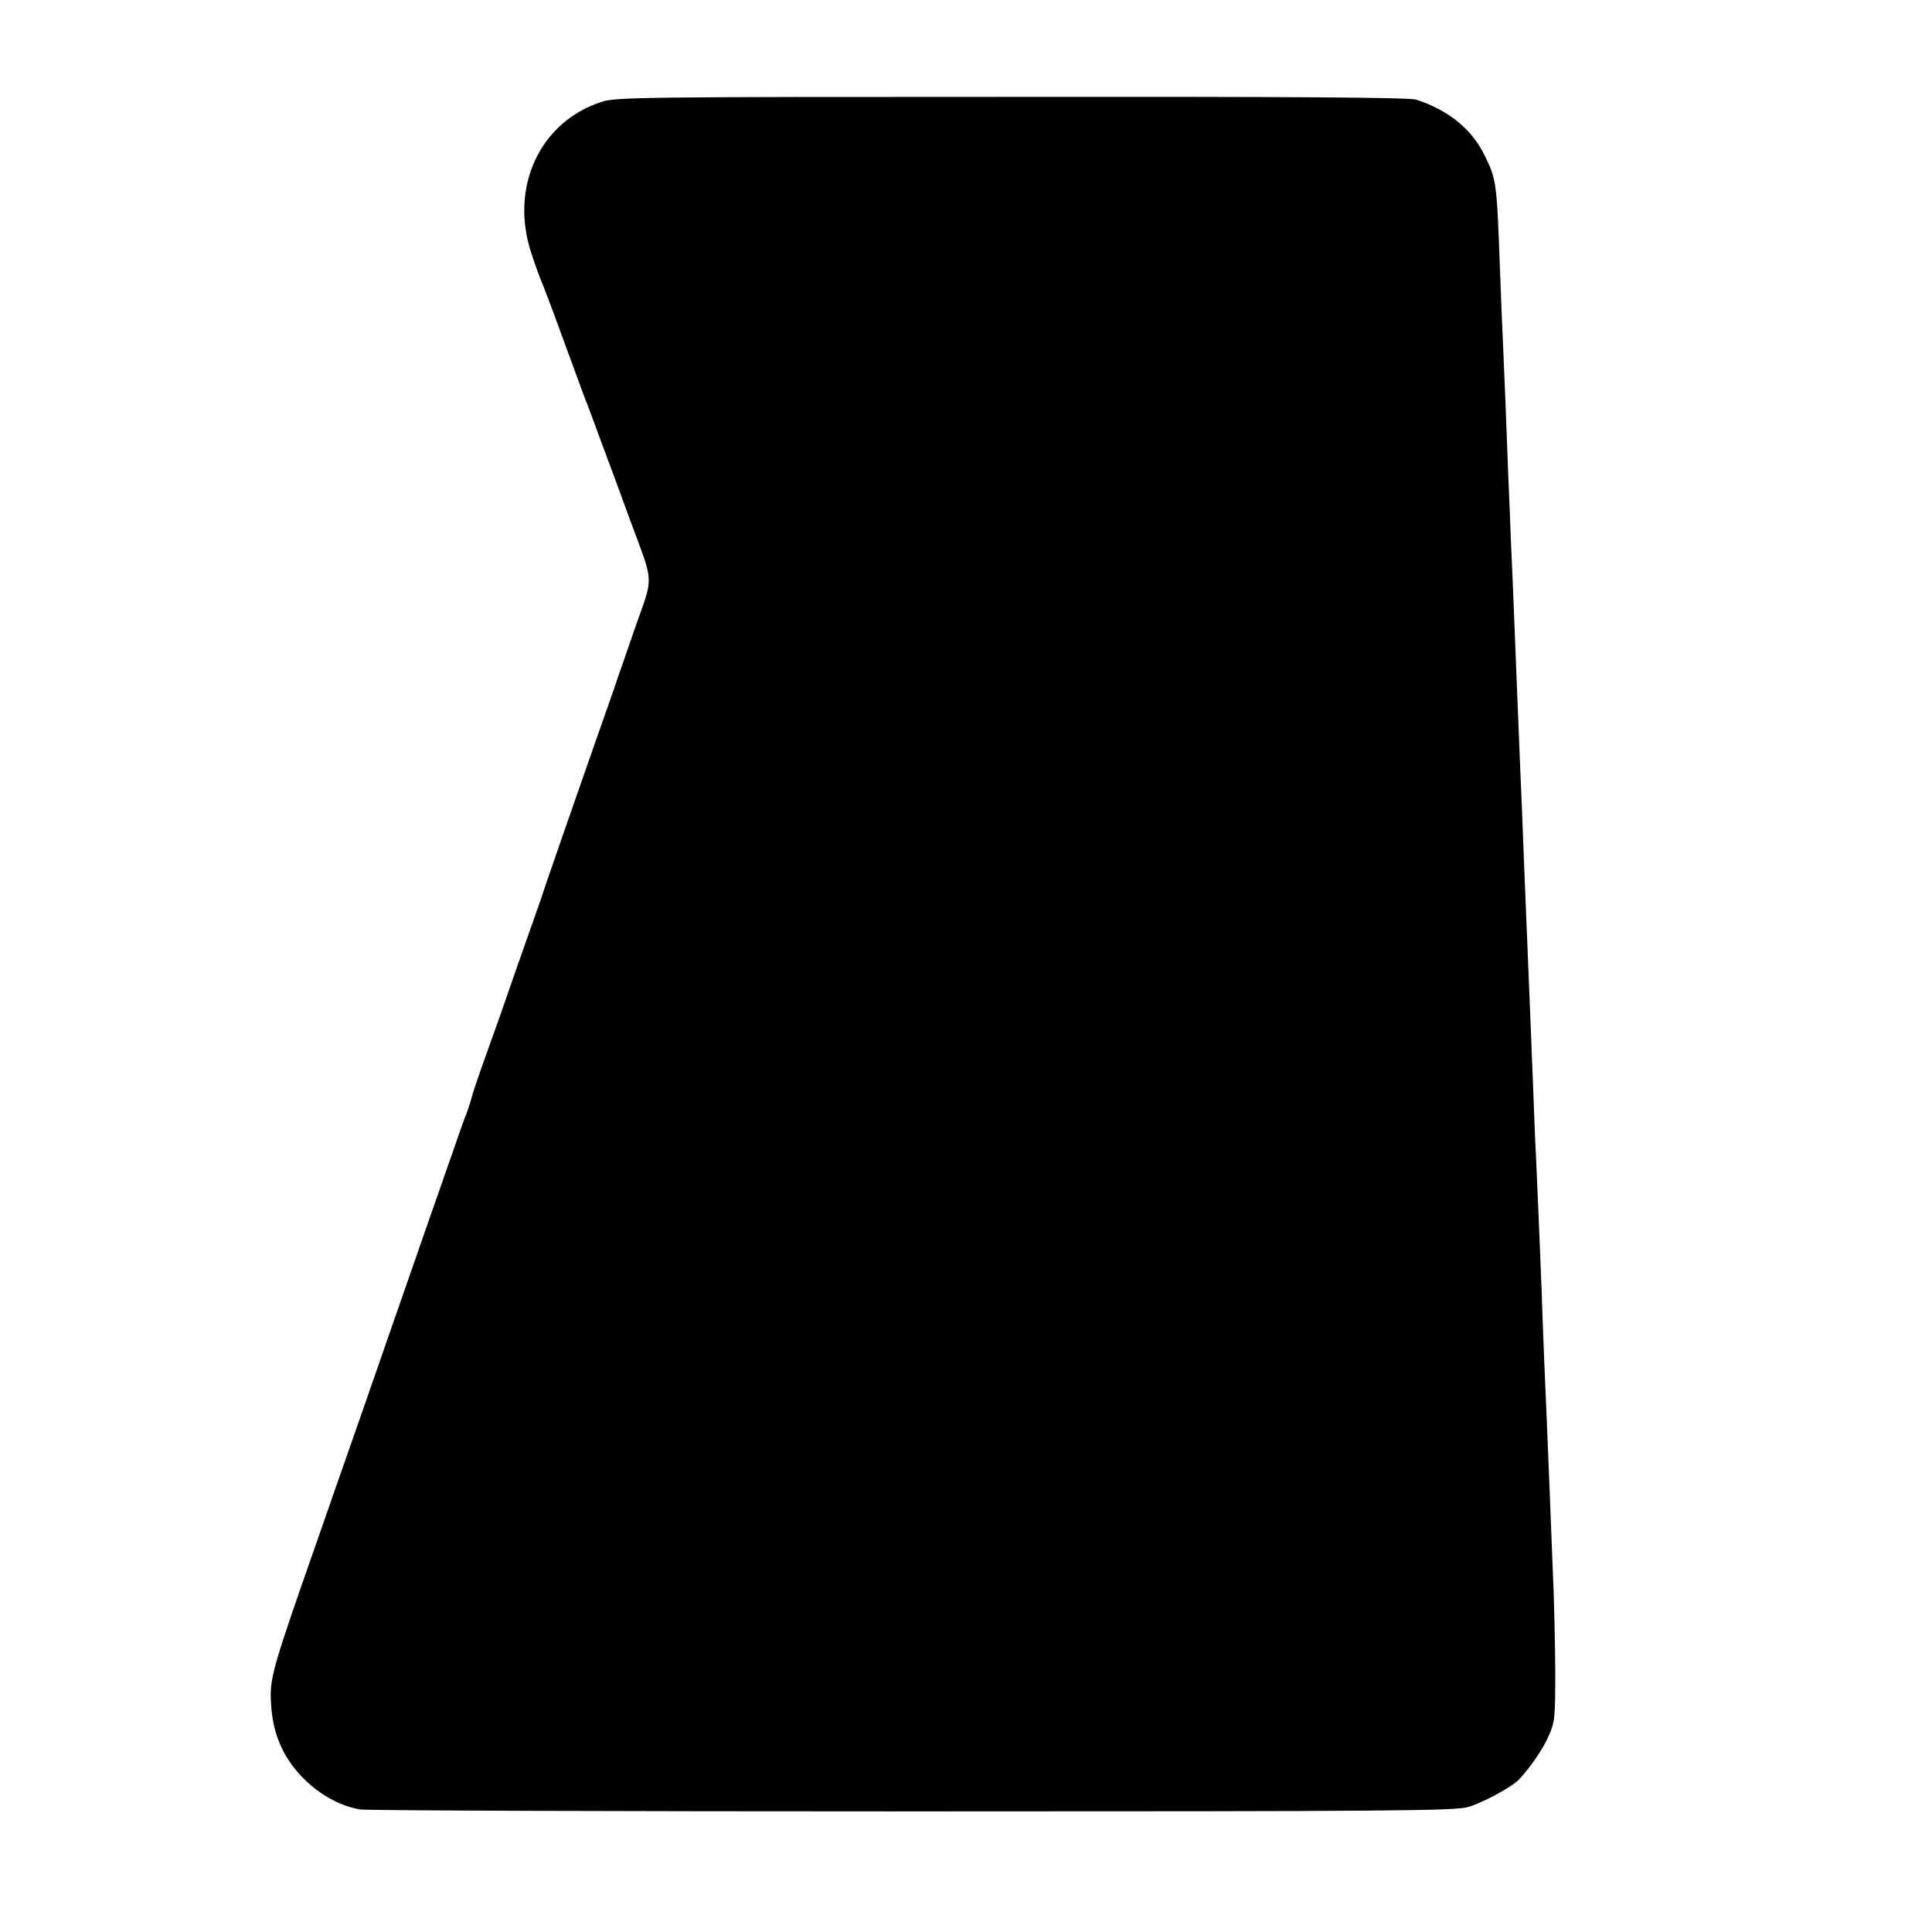 <?xml version="1.0" standalone="no"?>
<!DOCTYPE svg PUBLIC "-//W3C//DTD SVG 20010904//EN"
 "http://www.w3.org/TR/2001/REC-SVG-20010904/DTD/svg10.dtd">
<svg version="1.0" xmlns="http://www.w3.org/2000/svg"
 width="700pt" height="700pt" viewBox="0 0 700 700"
 preserveAspectRatio="xMidYMid meet">
<g transform="translate(0,700) scale(0.1,-0.1)"
fill="#000000" stroke="none">
<path d="M2180 6631 c-224 -72 -334 -309 -255 -548 14 -43 30 -87 35 -98 5
-11 41 -105 79 -210 38 -104 74 -201 79 -215 6 -14 33 -86 60 -160 28 -74 76
-205 107 -290 85 -229 83 -194 19 -376 -30 -88 -59 -170 -64 -184 -4 -14 -40
-117 -80 -230 -112 -320 -157 -450 -181 -520 -12 -36 -30 -90 -41 -120 -11
-30 -44 -125 -74 -210 -29 -85 -72 -207 -95 -270 -42 -117 -57 -163 -64 -190
-2 -8 -9 -28 -15 -45 -7 -16 -29 -79 -50 -140 -35 -100 -140 -400 -225 -645
-18 -52 -69 -198 -113 -325 -44 -126 -113 -322 -152 -435 -157 -447 -171 -496
-169 -574 3 -89 22 -156 63 -221 61 -94 163 -165 261 -181 22 -4 922 -7 2000
-7 1764 0 1966 2 2015 16 53 16 156 71 183 99 40 42 87 110 108 158 23 52 24
66 24 240 -1 102 -4 264 -9 360 -4 96 -9 222 -11 280 -6 157 -15 362 -20 480
-2 58 -7 168 -9 245 -7 182 -16 387 -21 500 -3 50 -7 158 -10 240 -3 83 -8
195 -10 250 -6 144 -14 351 -20 490 -7 183 -14 357 -20 495 -7 170 -14 350
-20 500 -3 69 -7 175 -10 235 -2 61 -7 171 -10 245 -6 169 -15 389 -20 500 -2
47 -7 157 -10 245 -12 330 -13 334 -56 422 -46 95 -131 164 -248 202 -24 8
-450 11 -1465 10 -1340 0 -1435 -1 -1486 -18z"/>
</g>
</svg>
